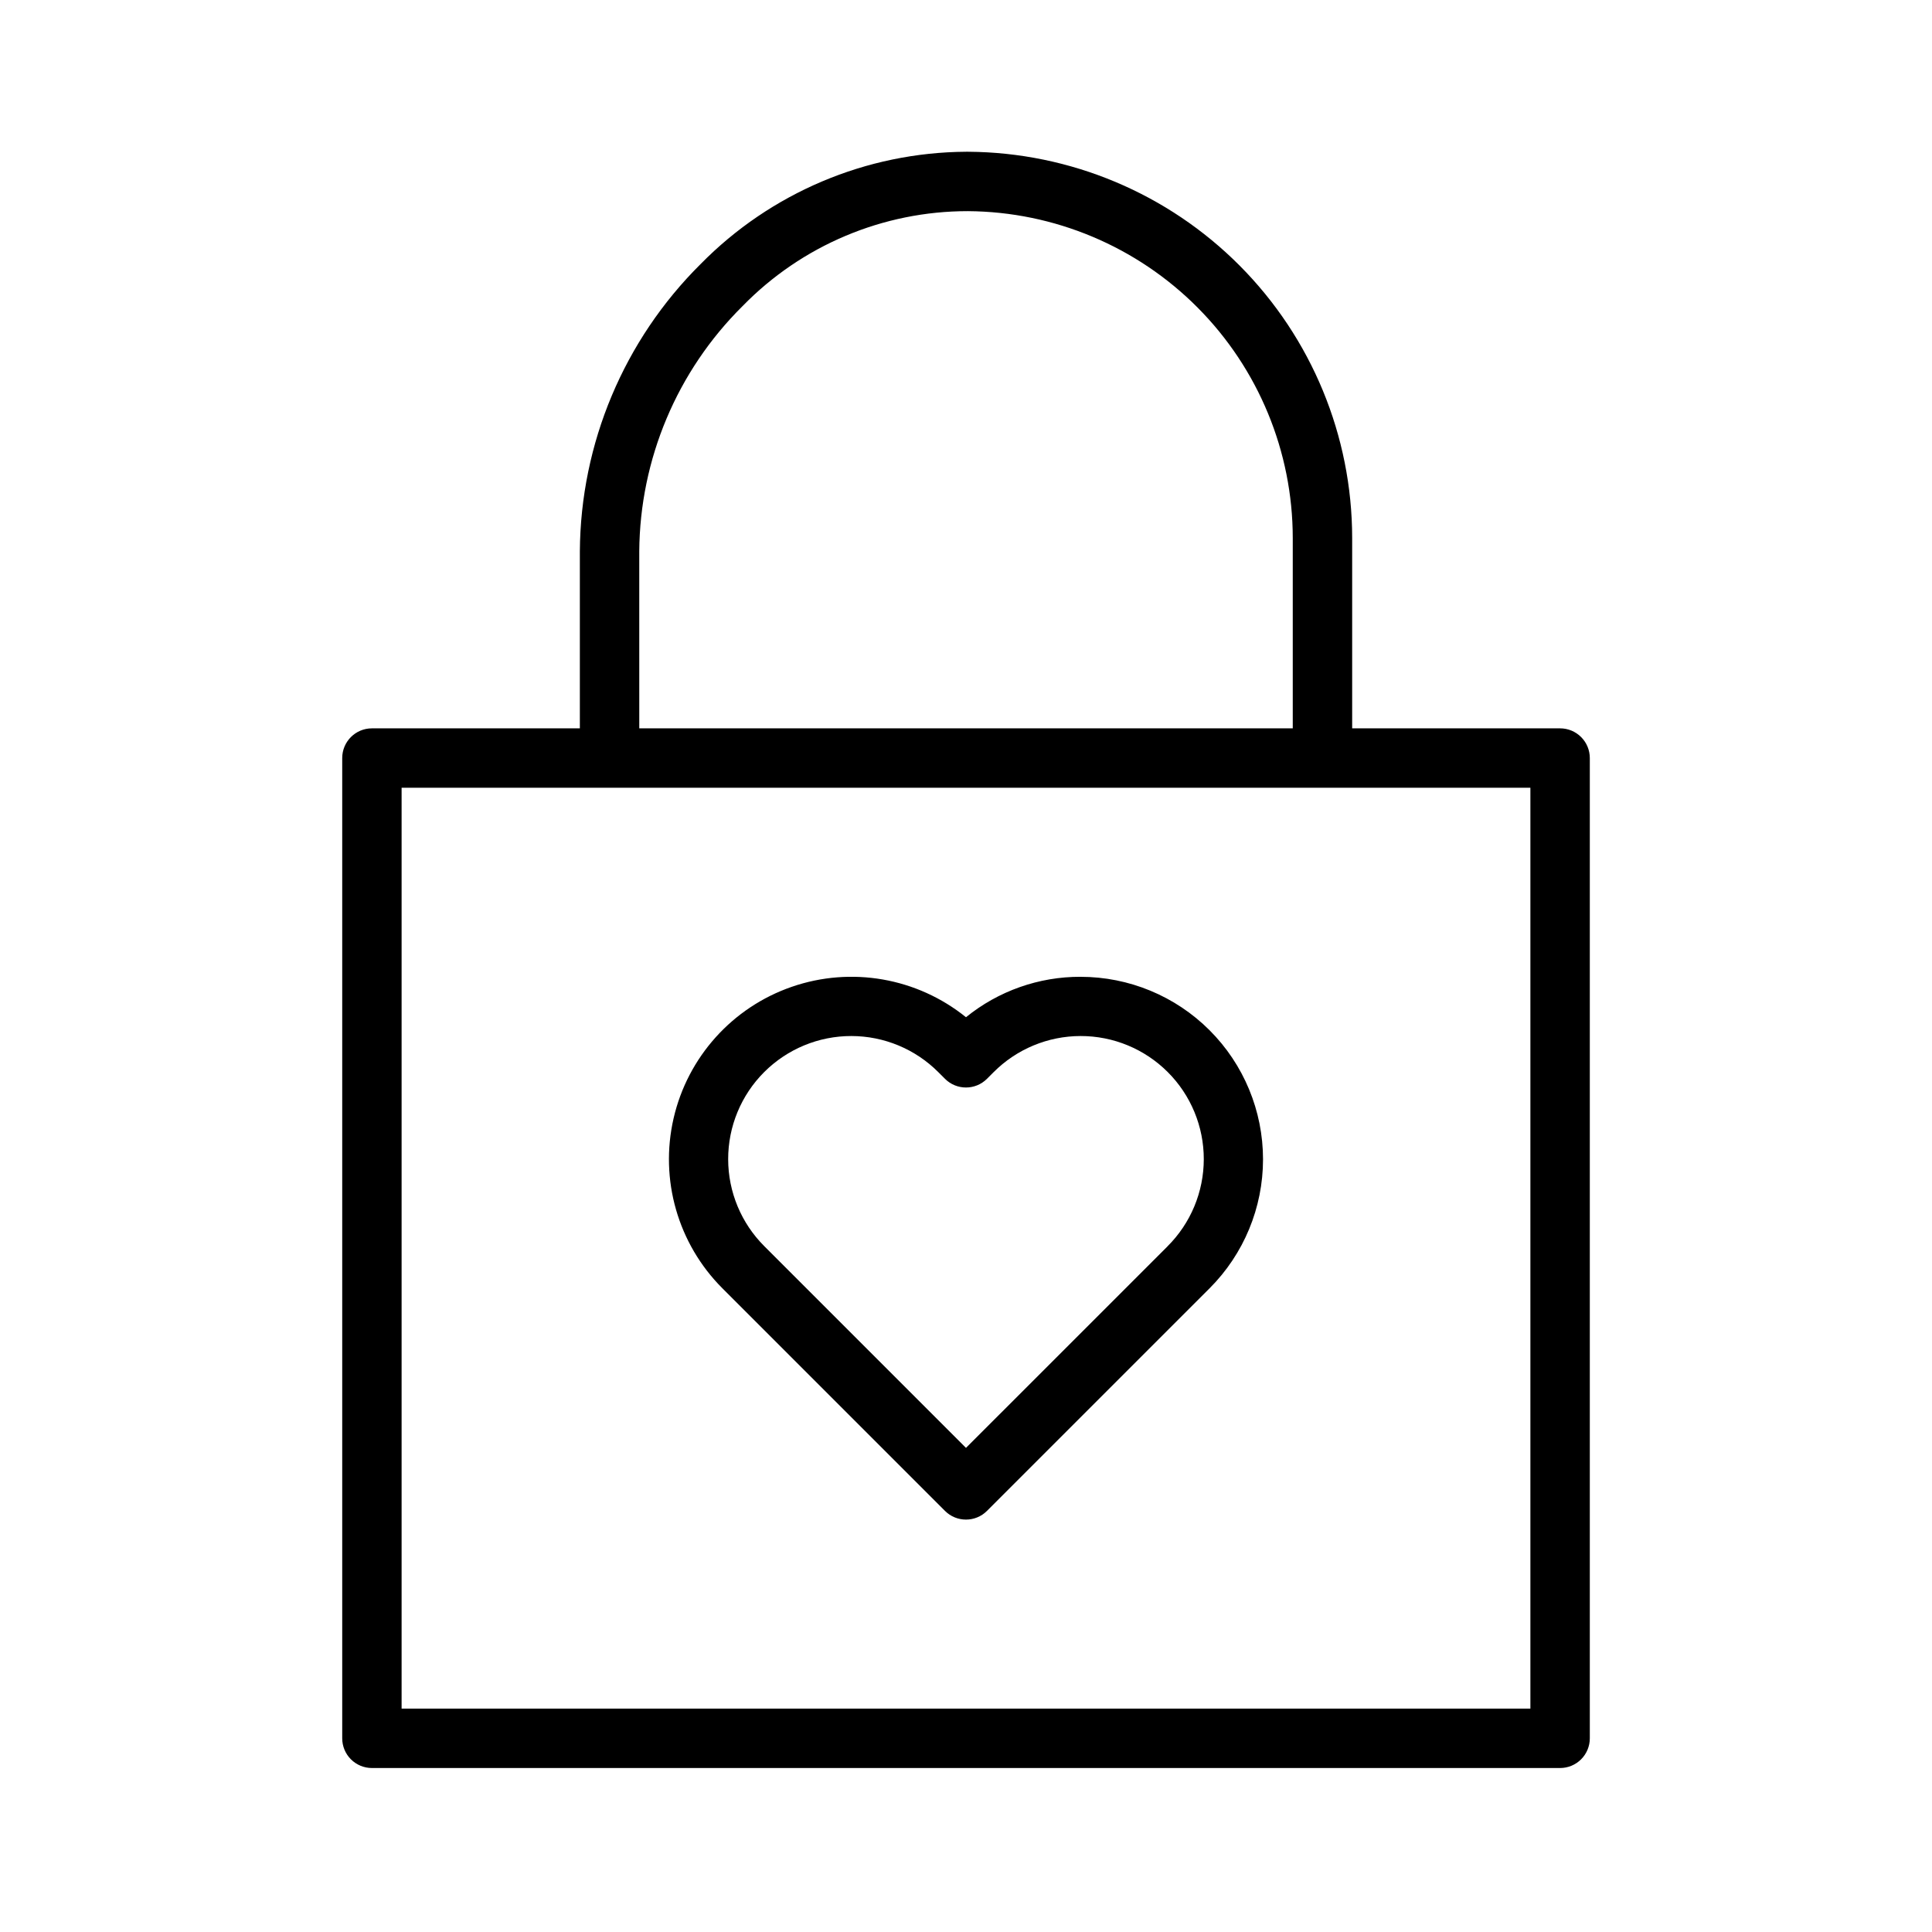 <?xml version="1.0" encoding="UTF-8"?>
<!-- Uploaded to: SVG Find, www.svgrepo.com, Generator: SVG Find Mixer Tools -->
<svg fill="#000000" width="800px" height="800px" version="1.1" viewBox="144 144 512 512" xmlns="http://www.w3.org/2000/svg">
 <g>
  <path d="m557.44 337.02h-55.102v-50.469c-0.02-27.031-10.727-52.957-29.785-72.129-19.055-19.168-44.918-30.027-71.949-30.207h-0.57c-26.48 0.164-51.805 10.875-70.367 29.766-20.309 20.145-31.812 47.516-32 76.121v46.918h-55.105c-4.348 0-7.871 3.523-7.871 7.871v259.78c0 2.086 0.828 4.09 2.305 5.566 1.477 1.477 3.477 2.305 5.566 2.305h314.88c2.09 0 4.09-0.828 5.566-2.305 1.477-1.477 2.309-3.481 2.309-5.566v-259.78c0-2.09-0.832-4.09-2.309-5.566-1.477-1.477-3.477-2.305-5.566-2.305zm-244.03-46.918c0.176-24.418 10.012-47.773 27.355-64.961 15.699-16.117 37.25-25.199 59.75-25.184 22.871 0.156 44.75 9.348 60.875 25.566s25.184 38.156 25.203 61.027v50.469h-173.18zm236.16 306.7h-299.14v-244.04h299.14z"/>
  <path d="m430.36 402.86c-11.055-0.031-21.777 3.754-30.363 10.715-12.973-10.461-30.414-13.508-46.164-8.062-15.75 5.441-27.586 18.613-31.324 34.852s1.148 33.262 12.93 45.043l58.992 58.996c3.074 3.07 8.055 3.07 11.129 0l58.996-58.992c9.066-9.07 14.16-21.367 14.16-34.191-0.004-12.824-5.098-25.125-14.164-34.191-9.066-9.07-21.367-14.164-34.191-14.164zm23.066 71.418-53.43 53.426-53.426-53.43c-6.137-6.109-9.59-14.41-9.598-23.074-0.008-8.66 3.426-16.969 9.551-23.09 6.125-6.125 14.434-9.562 23.094-9.551 8.66 0.008 16.965 3.461 23.074 9.598l1.738 1.738c3.074 3.074 8.055 3.074 11.129 0l1.738-1.738c6.113-6.137 14.414-9.59 23.074-9.598 8.66-0.012 16.969 3.426 23.094 9.551 6.125 6.121 9.562 14.43 9.551 23.09-0.008 8.664-3.461 16.965-9.598 23.074z"/>
 </g>
</svg>